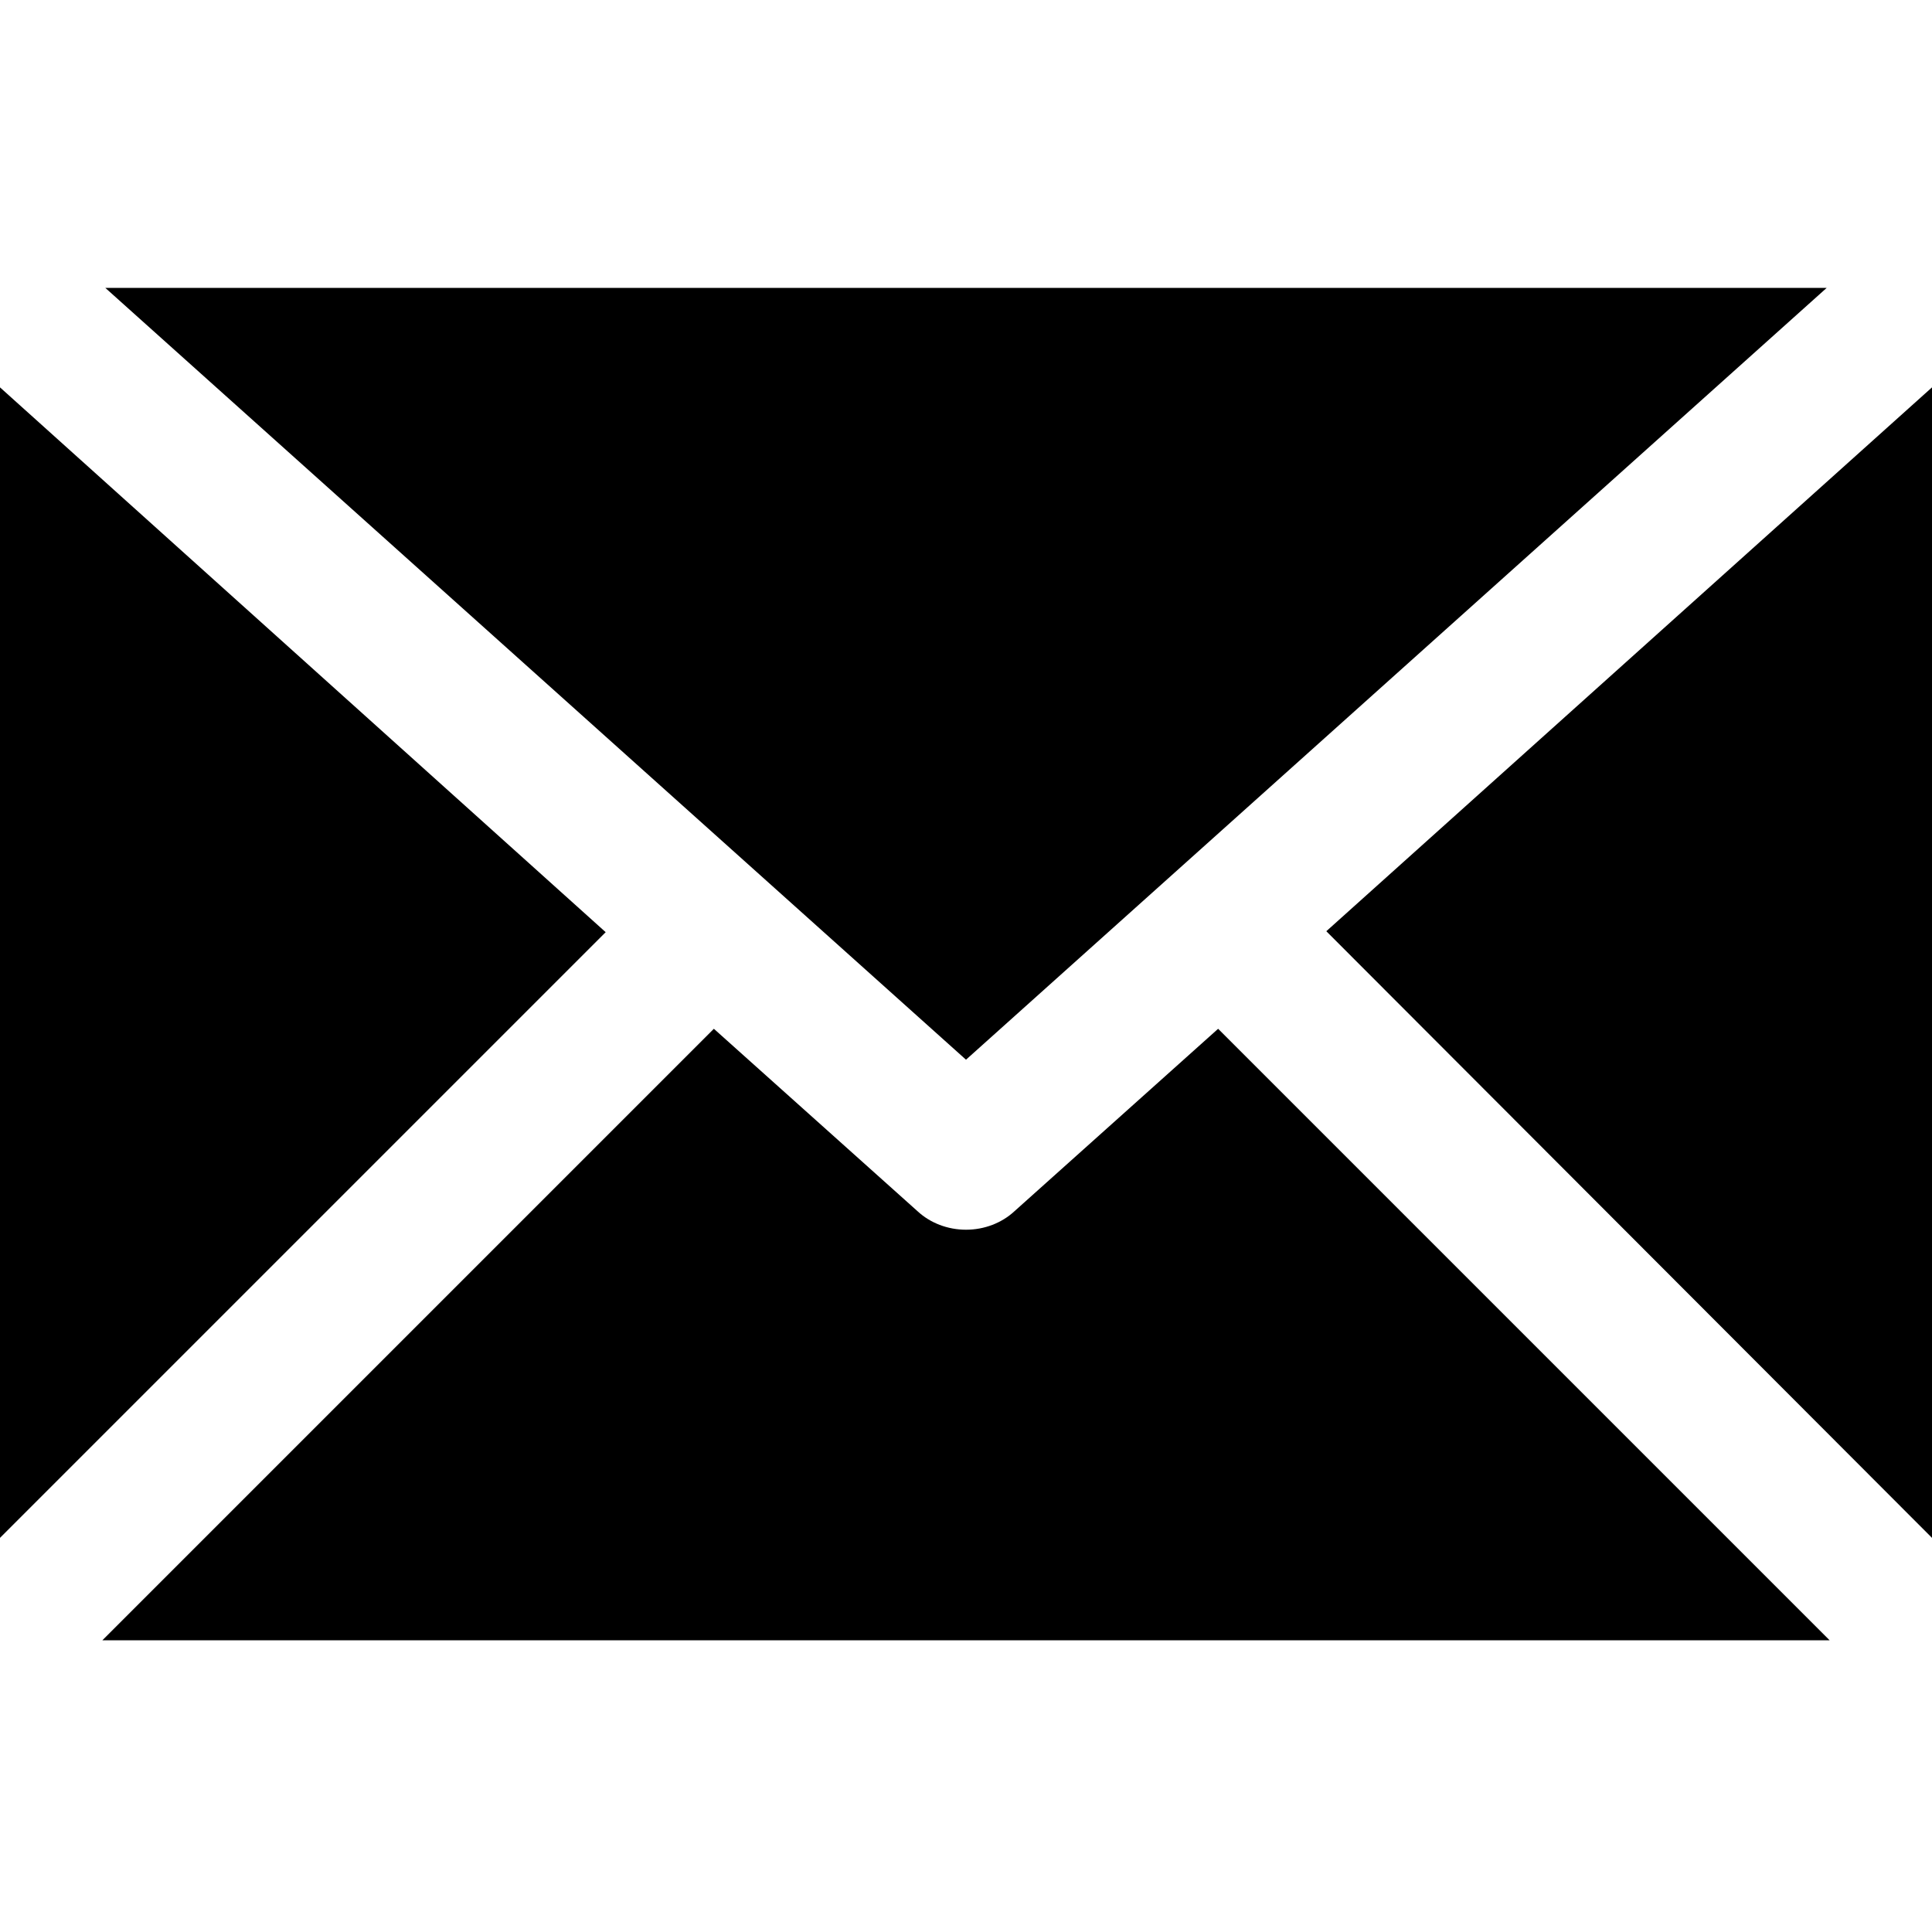 <?xml version="1.0" encoding="utf-8"?>
<!-- Generator: Adobe Illustrator 17.1.0, SVG Export Plug-In . SVG Version: 6.00 Build 0)  -->
<!DOCTYPE svg PUBLIC "-//W3C//DTD SVG 1.1//EN" "http://www.w3.org/Graphics/SVG/1.1/DTD/svg11.dtd">
<svg version="1.1" id="Layer_1" xmlns="http://www.w3.org/2000/svg" xmlns:xlink="http://www.w3.org/1999/xlink" x="0px" y="0px"
	 viewBox="0 0 20 20" enable-background="new 0 0 20 20" xml:space="preserve">
<g id="mail_1_">
	<g>
		<path fill-rule="evenodd" clip-rule="evenodd" d="M0,4.01v11.91l6.27-6.27L0,4.01z M18.91,2.98H1.09L10,10.97L18.91,2.98z
			 M13.73,9.64L20,15.92V4.01L13.73,9.64z M10.5,12.54L10.5,12.54c-0.13,0.12-0.31,0.19-0.5,0.19s-0.37-0.07-0.5-0.19l0,0
			l-2.11-1.89l-6.33,6.33h17.88l-6.33-6.33L10.5,12.54z"/>
	</g>
</g>
</svg>
